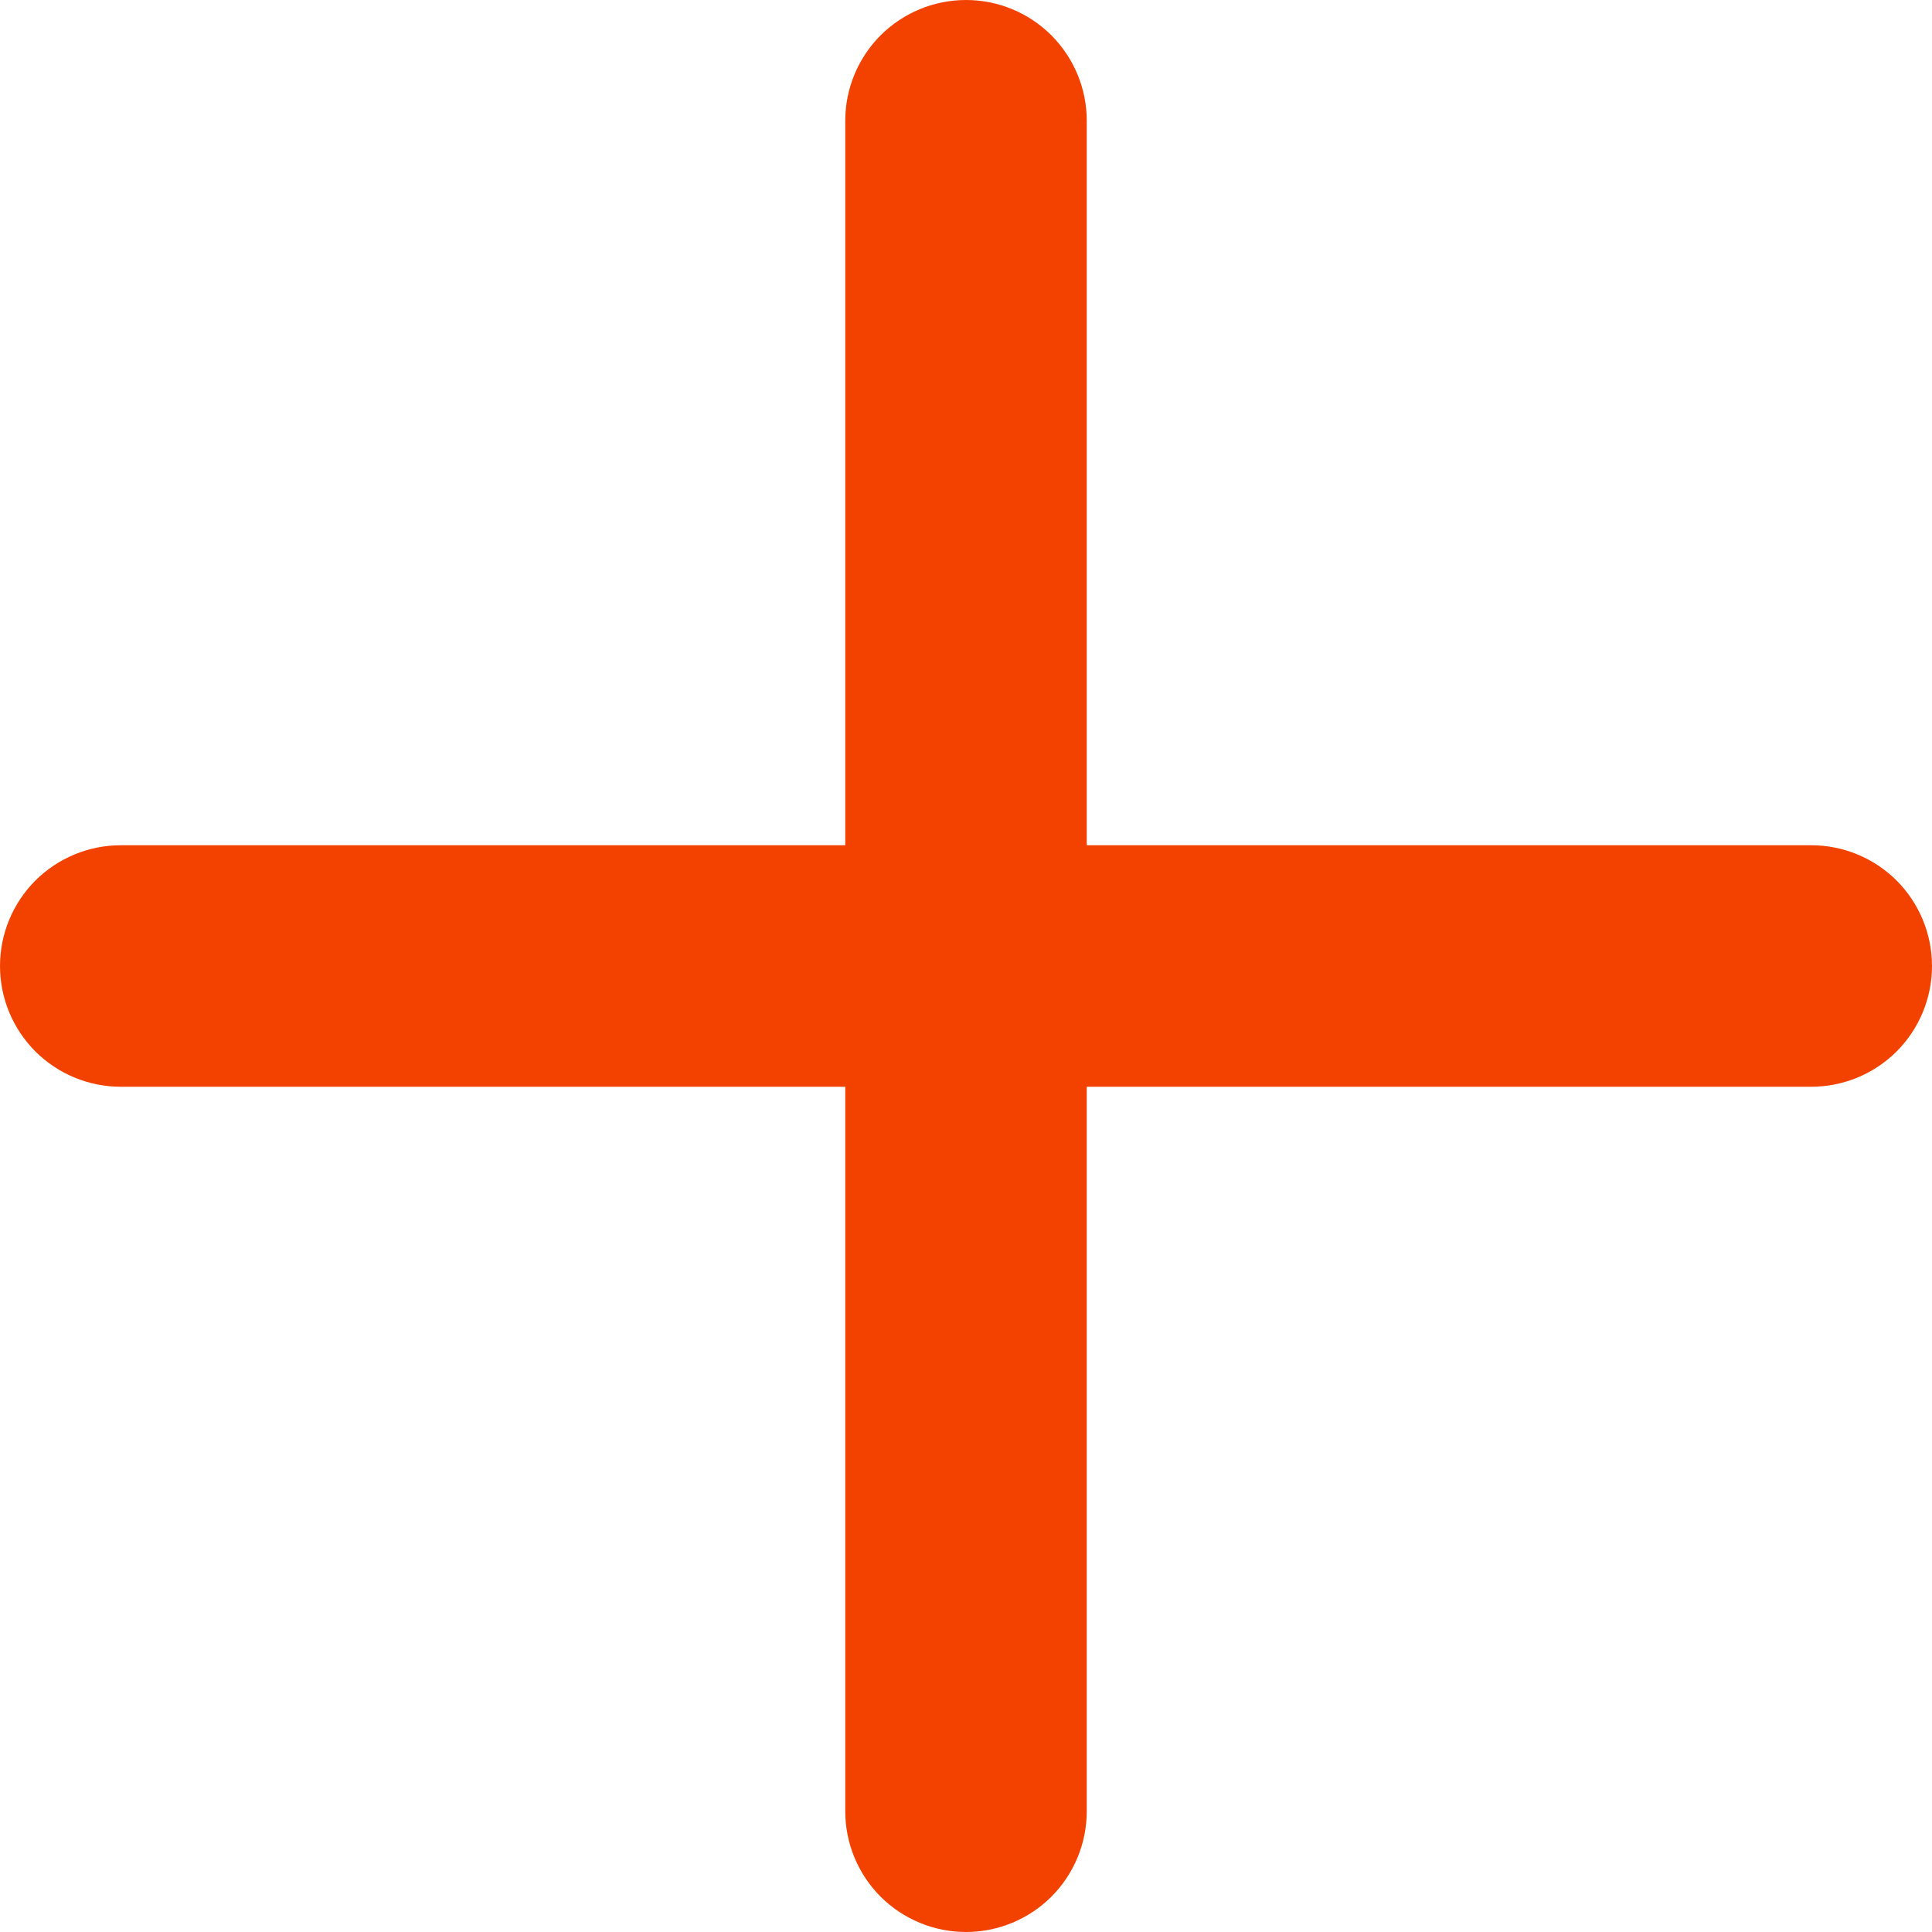 <svg width="24" height="24" viewBox="0 0 24 24" fill="none" xmlns="http://www.w3.org/2000/svg">
    <path d="M12 0C12.398 0 12.779 0.158 13.061 0.439C13.342 0.721 13.5 1.102 13.5 1.5V10.5H22.5C22.898 10.5 23.279 10.658 23.561 10.939C23.842 11.221 24 11.602 24 12C24 12.398 23.842 12.779 23.561 13.061C23.279 13.342 22.898 13.5 22.5 13.5H13.5V22.5C13.5 22.898 13.342 23.279 13.061 23.561C12.779 23.842 12.398 24 12 24C11.602 24 11.221 23.842 10.939 23.561C10.658 23.279 10.5 22.898 10.5 22.5V13.5L1.5 13.5C1.102 13.5 0.721 13.342 0.439 13.061C0.158 12.779 0 12.398 0 12C0 11.602 0.158 11.221 0.439 10.939C0.721 10.658 1.102 10.5 1.5 10.5L10.5 10.5V1.5C10.5 1.102 10.658 0.721 10.939 0.439C11.221 0.158 11.602 0 12 0V0Z"
          fill="#F34200FF"/>
</svg>
